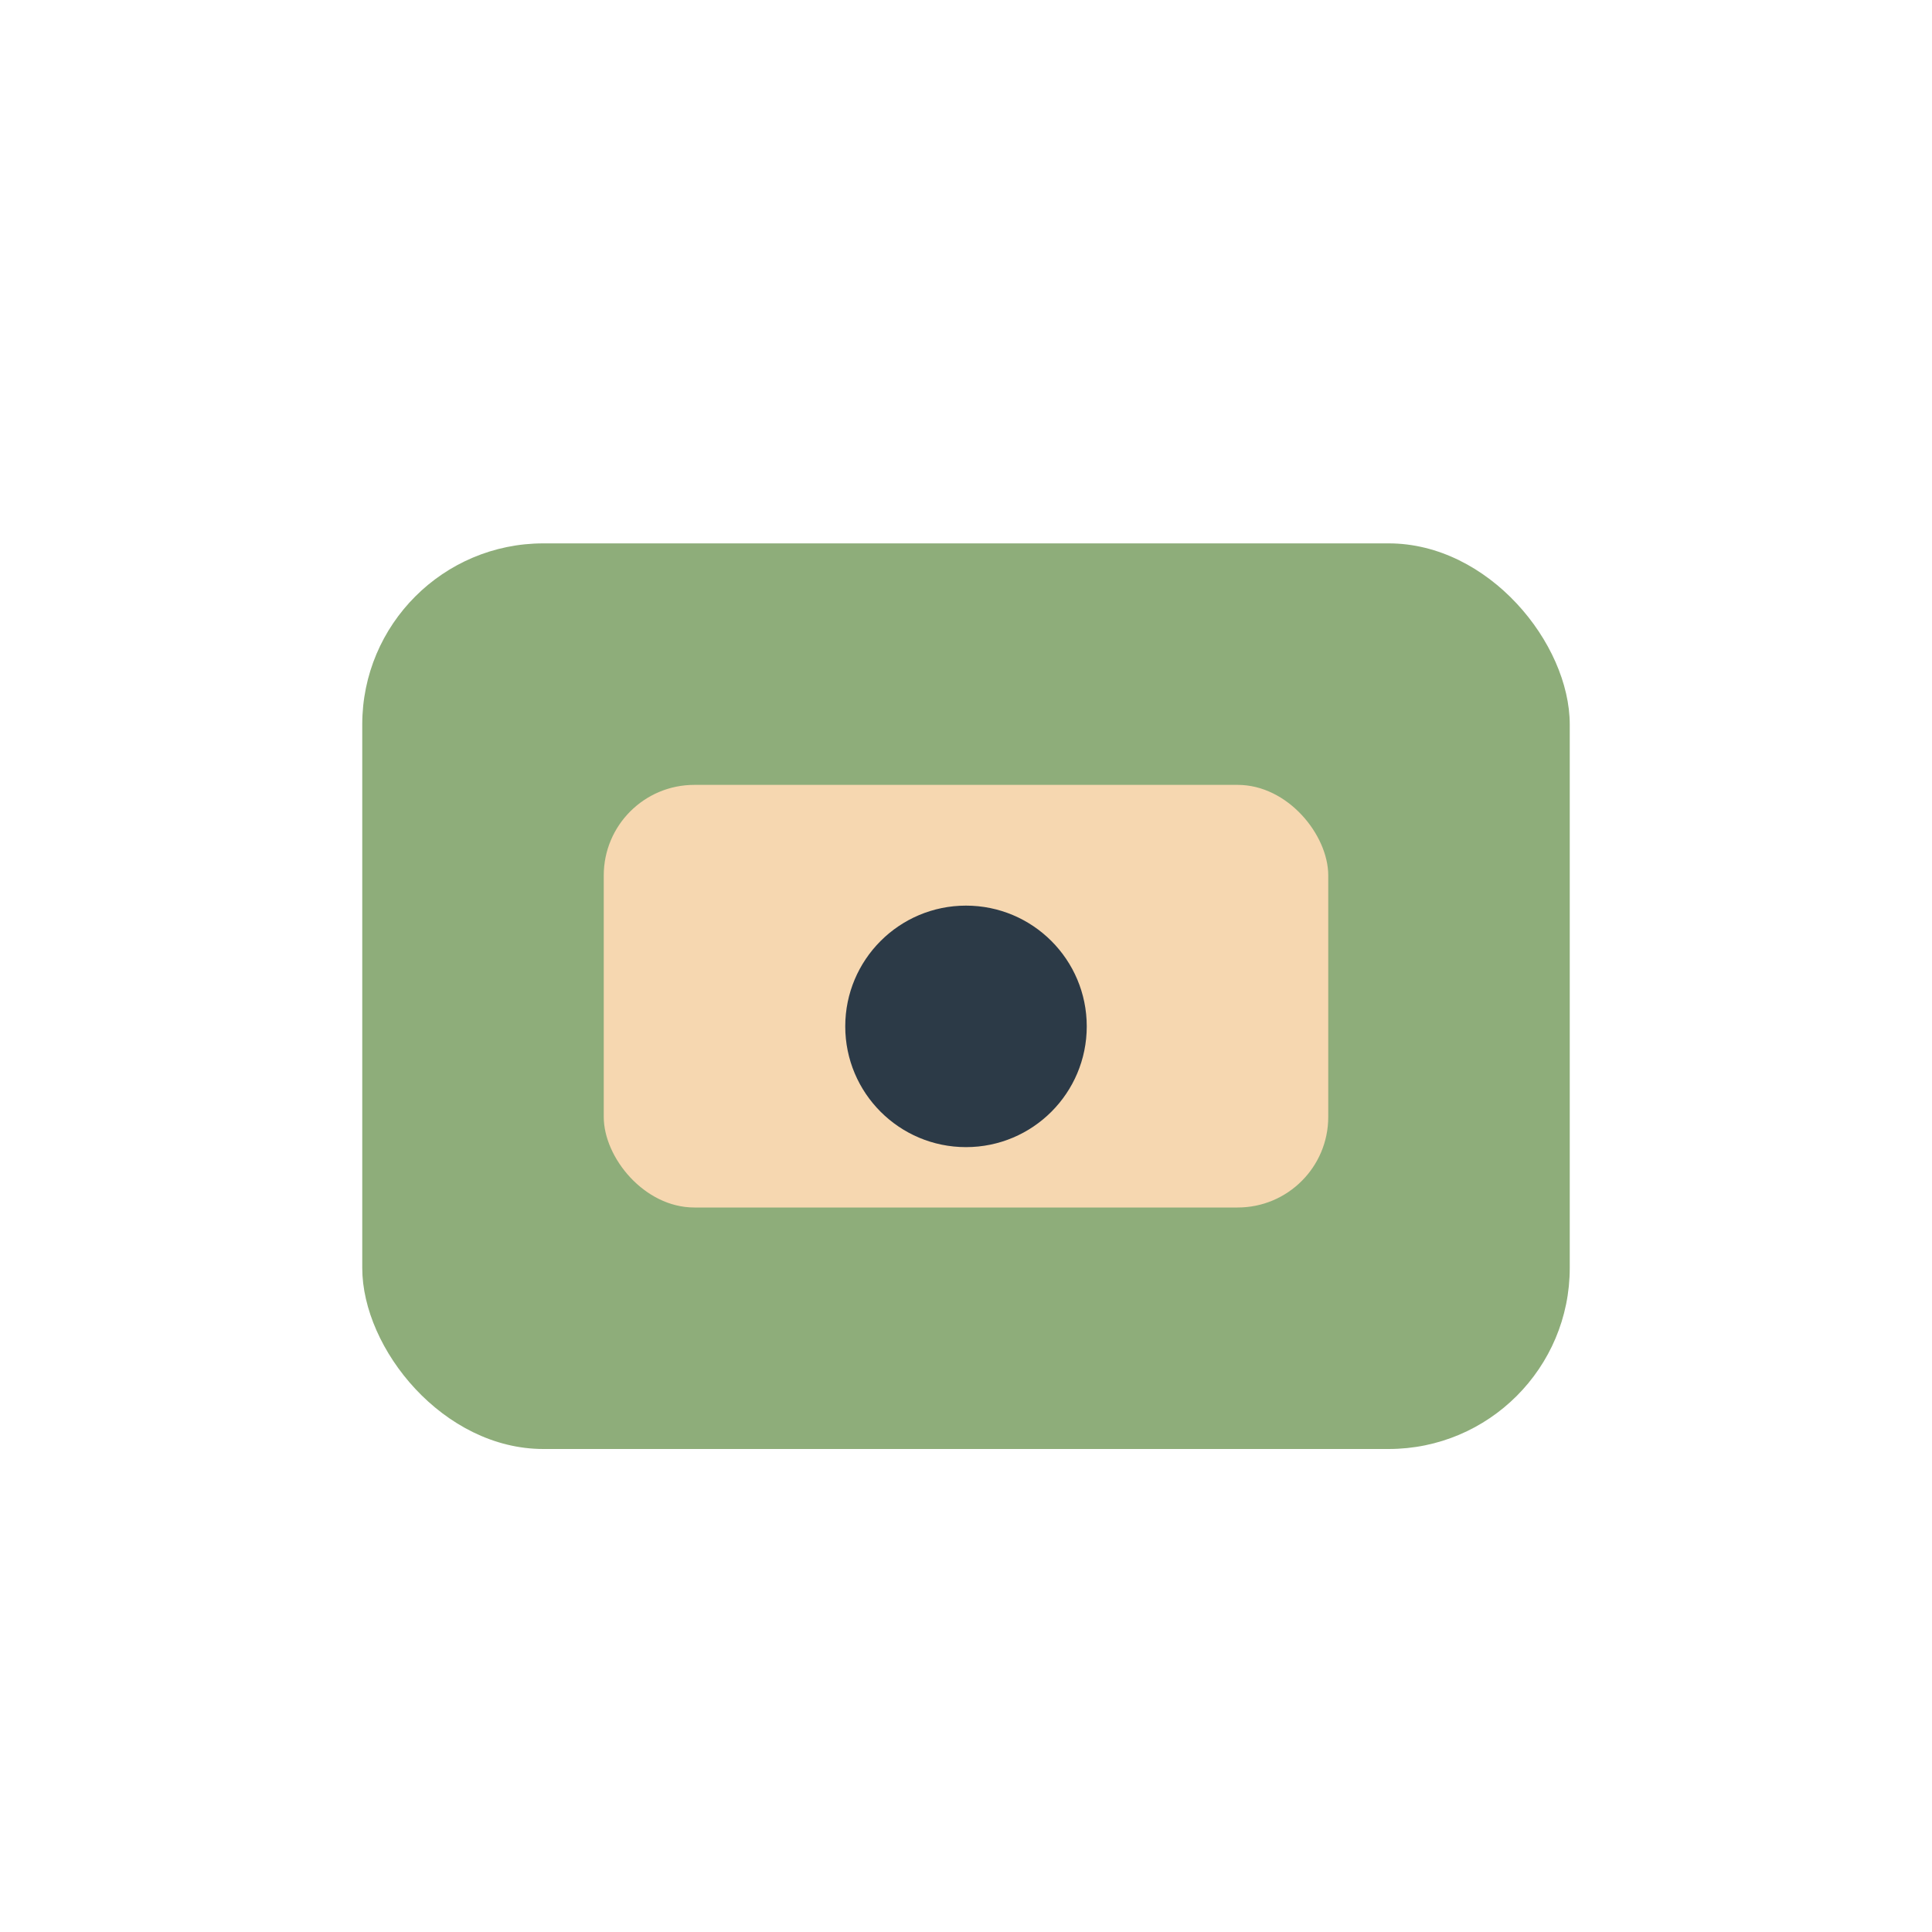 <?xml version="1.0" encoding="UTF-8"?>
<svg xmlns="http://www.w3.org/2000/svg" width="32" height="32" viewBox="0 0 32 32"><rect x="6" y="9" width="20" height="15" rx="3" fill="#8EAD7A"/><rect x="10" y="13" width="12" height="7" rx="1.5" fill="#F6D7B0"/><circle cx="16" cy="17" r="2" fill="#2C3A47"/></svg>